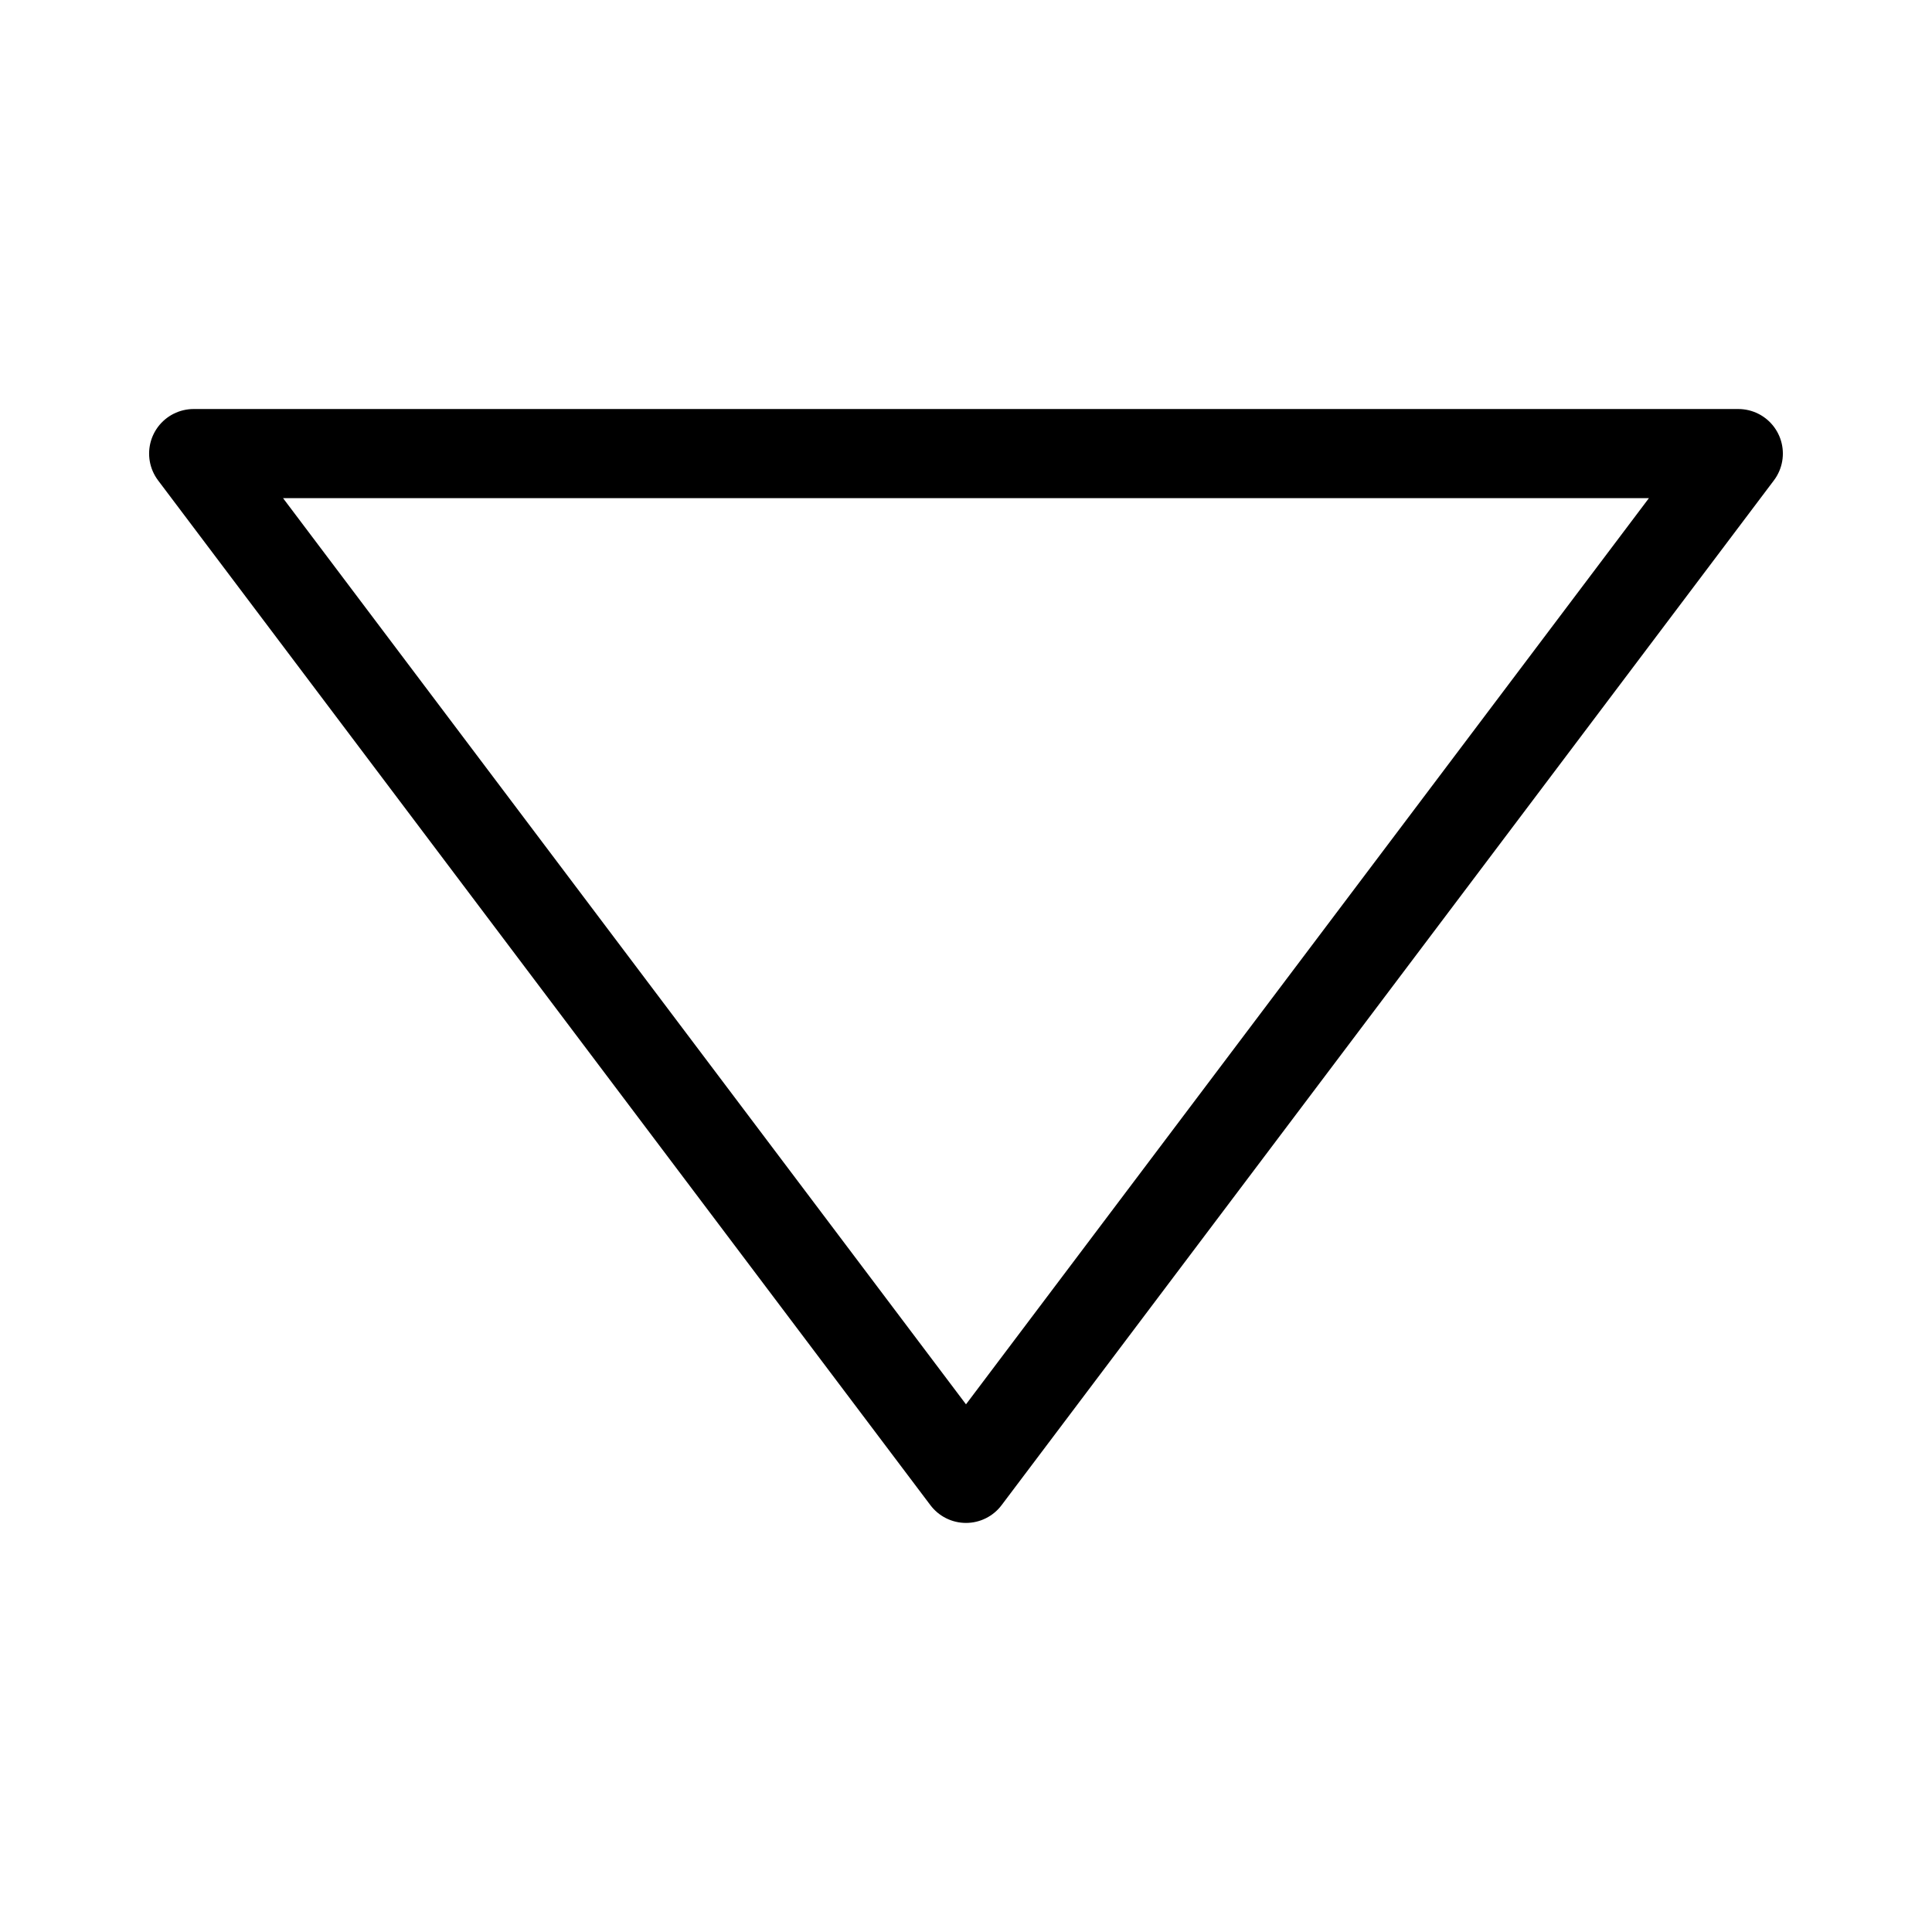 <?xml version="1.0" encoding="UTF-8"?>
<!-- The Best Svg Icon site in the world: iconSvg.co, Visit us! https://iconsvg.co -->
<svg width="800px" height="800px" version="1.1" viewBox="144 144 512 512" xmlns="http://www.w3.org/2000/svg">
 <path transform="matrix(3.936 0 0 3.936 148.09 148.09)" d="m12 29.5 52.001 68.999 52-68.999zm0 0" fill="none" stroke="#000000" stroke-linecap="round" stroke-linejoin="round" stroke-miterlimit="10" stroke-width="6"/>
</svg>